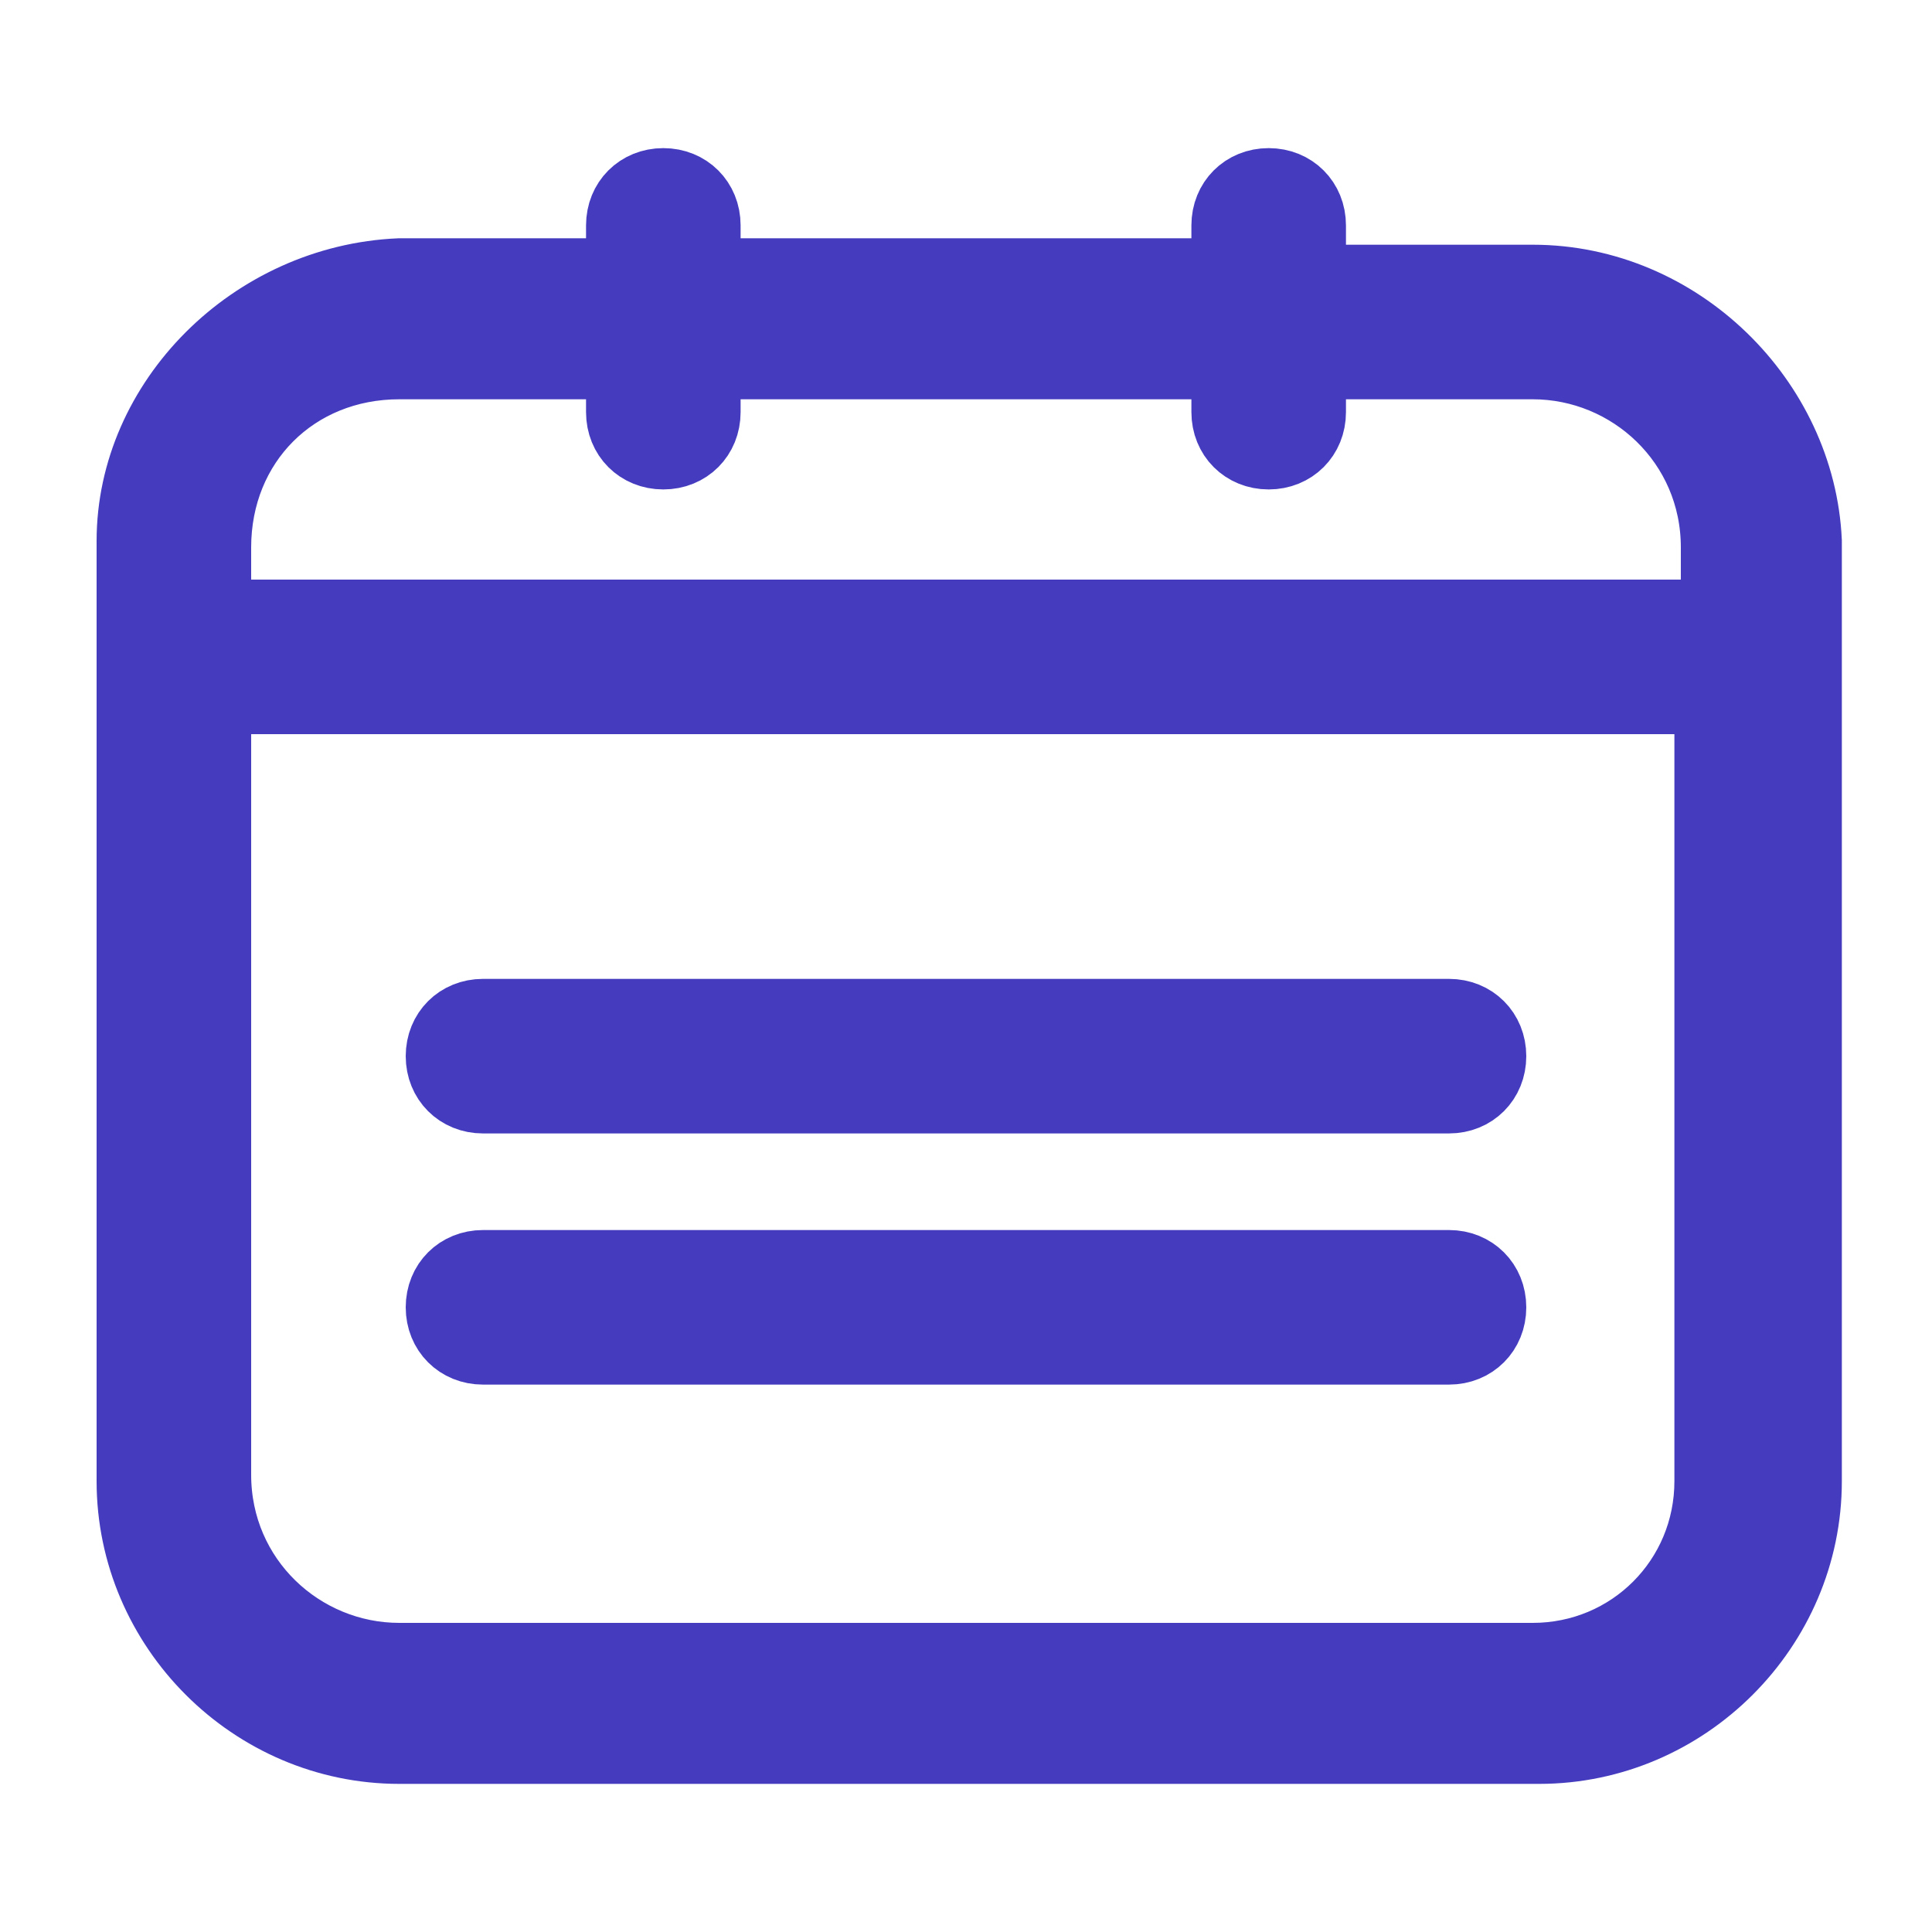 <?xml version="1.0" encoding="utf-8"?>
<!-- Generator: Adobe Illustrator 26.1.0, SVG Export Plug-In . SVG Version: 6.00 Build 0)  -->
<svg version="1.1" id="Warstwa_1" xmlns="http://www.w3.org/2000/svg" xmlns:xlink="http://www.w3.org/1999/xlink" x="0px" y="0px"
	 viewBox="0 0 30 30" style="enable-background:new 0 0 30 30;" xml:space="preserve">
<style type="text/css">
	.st0{display:none;fill:#FFFFFF;stroke:#249B43;stroke-width:3;stroke-linecap:round;stroke-linejoin:round;stroke-miterlimit:10;}
	.st1{display:none;fill:none;stroke:#249B43;stroke-width:3;stroke-linecap:round;stroke-linejoin:round;stroke-miterlimit:10;}
	.st2{fill:#443BBF;stroke:#443BBF;stroke-miterlimit:10;}
</style>
<path class="st0" d="M27,16v10.4c0,0.9-0.7,1.6-1.6,1.6H4.6C3.7,28,3,27.3,3,26.4V5.6C3,4.7,3.7,4,4.6,4c0.6,0,8,0,13.8,0"/>
<line class="st1" x1="27" y1="15.3" x2="27" y2="18"/>
<line class="st1" x1="8.5" y1="12.5" x2="13.5" y2="19.5"/>
<line class="st1" x1="13.5" y1="19.5" x2="27.5" y2="2.5"/>
<g>
	<path class="st2" d="M23.8,4.3h-3.4V3.5c0-0.4-0.3-0.7-0.7-0.7S19,3.1,19,3.5v0.7h-8V3.5c0-0.4-0.3-0.7-0.7-0.7S9.6,3.1,9.6,3.5
		v0.7H6.2C3.9,4.3,2,6.2,2,8.4V23c0,2.3,1.9,4.2,4.2,4.2h17.7c2.3,0,4.2-1.9,4.2-4.2V8.4C28,6.2,26.1,4.3,23.8,4.3z M6.2,5.7h3.4
		v0.7c0,0.4,0.3,0.7,0.7,0.7S11,6.8,11,6.4V5.7h8v0.7c0,0.4,0.3,0.7,0.7,0.7c0.4,0,0.7-0.3,0.7-0.7V5.7h3.4c1.5,0,2.8,1.2,2.8,2.8v1
		H3.4v-1C3.4,6.9,4.6,5.7,6.2,5.7z M23.8,25.7H6.2c-1.5,0-2.8-1.2-2.8-2.8v-12h23.1V23C26.5,24.5,25.3,25.7,23.8,25.7z"/>
	<path class="st2" d="M22.5,15.7h-15c-0.4,0-0.7,0.3-0.7,0.7s0.3,0.7,0.7,0.7h15c0.4,0,0.7-0.3,0.7-0.7S22.9,15.7,22.5,15.7z"/>
	<path class="st2" d="M22.5,19.6h-15c-0.4,0-0.7,0.3-0.7,0.7c0,0.4,0.3,0.7,0.7,0.7h15c0.4,0,0.7-0.3,0.7-0.7S22.9,19.6,22.5,19.6z"
		/>
</g>
</svg>
